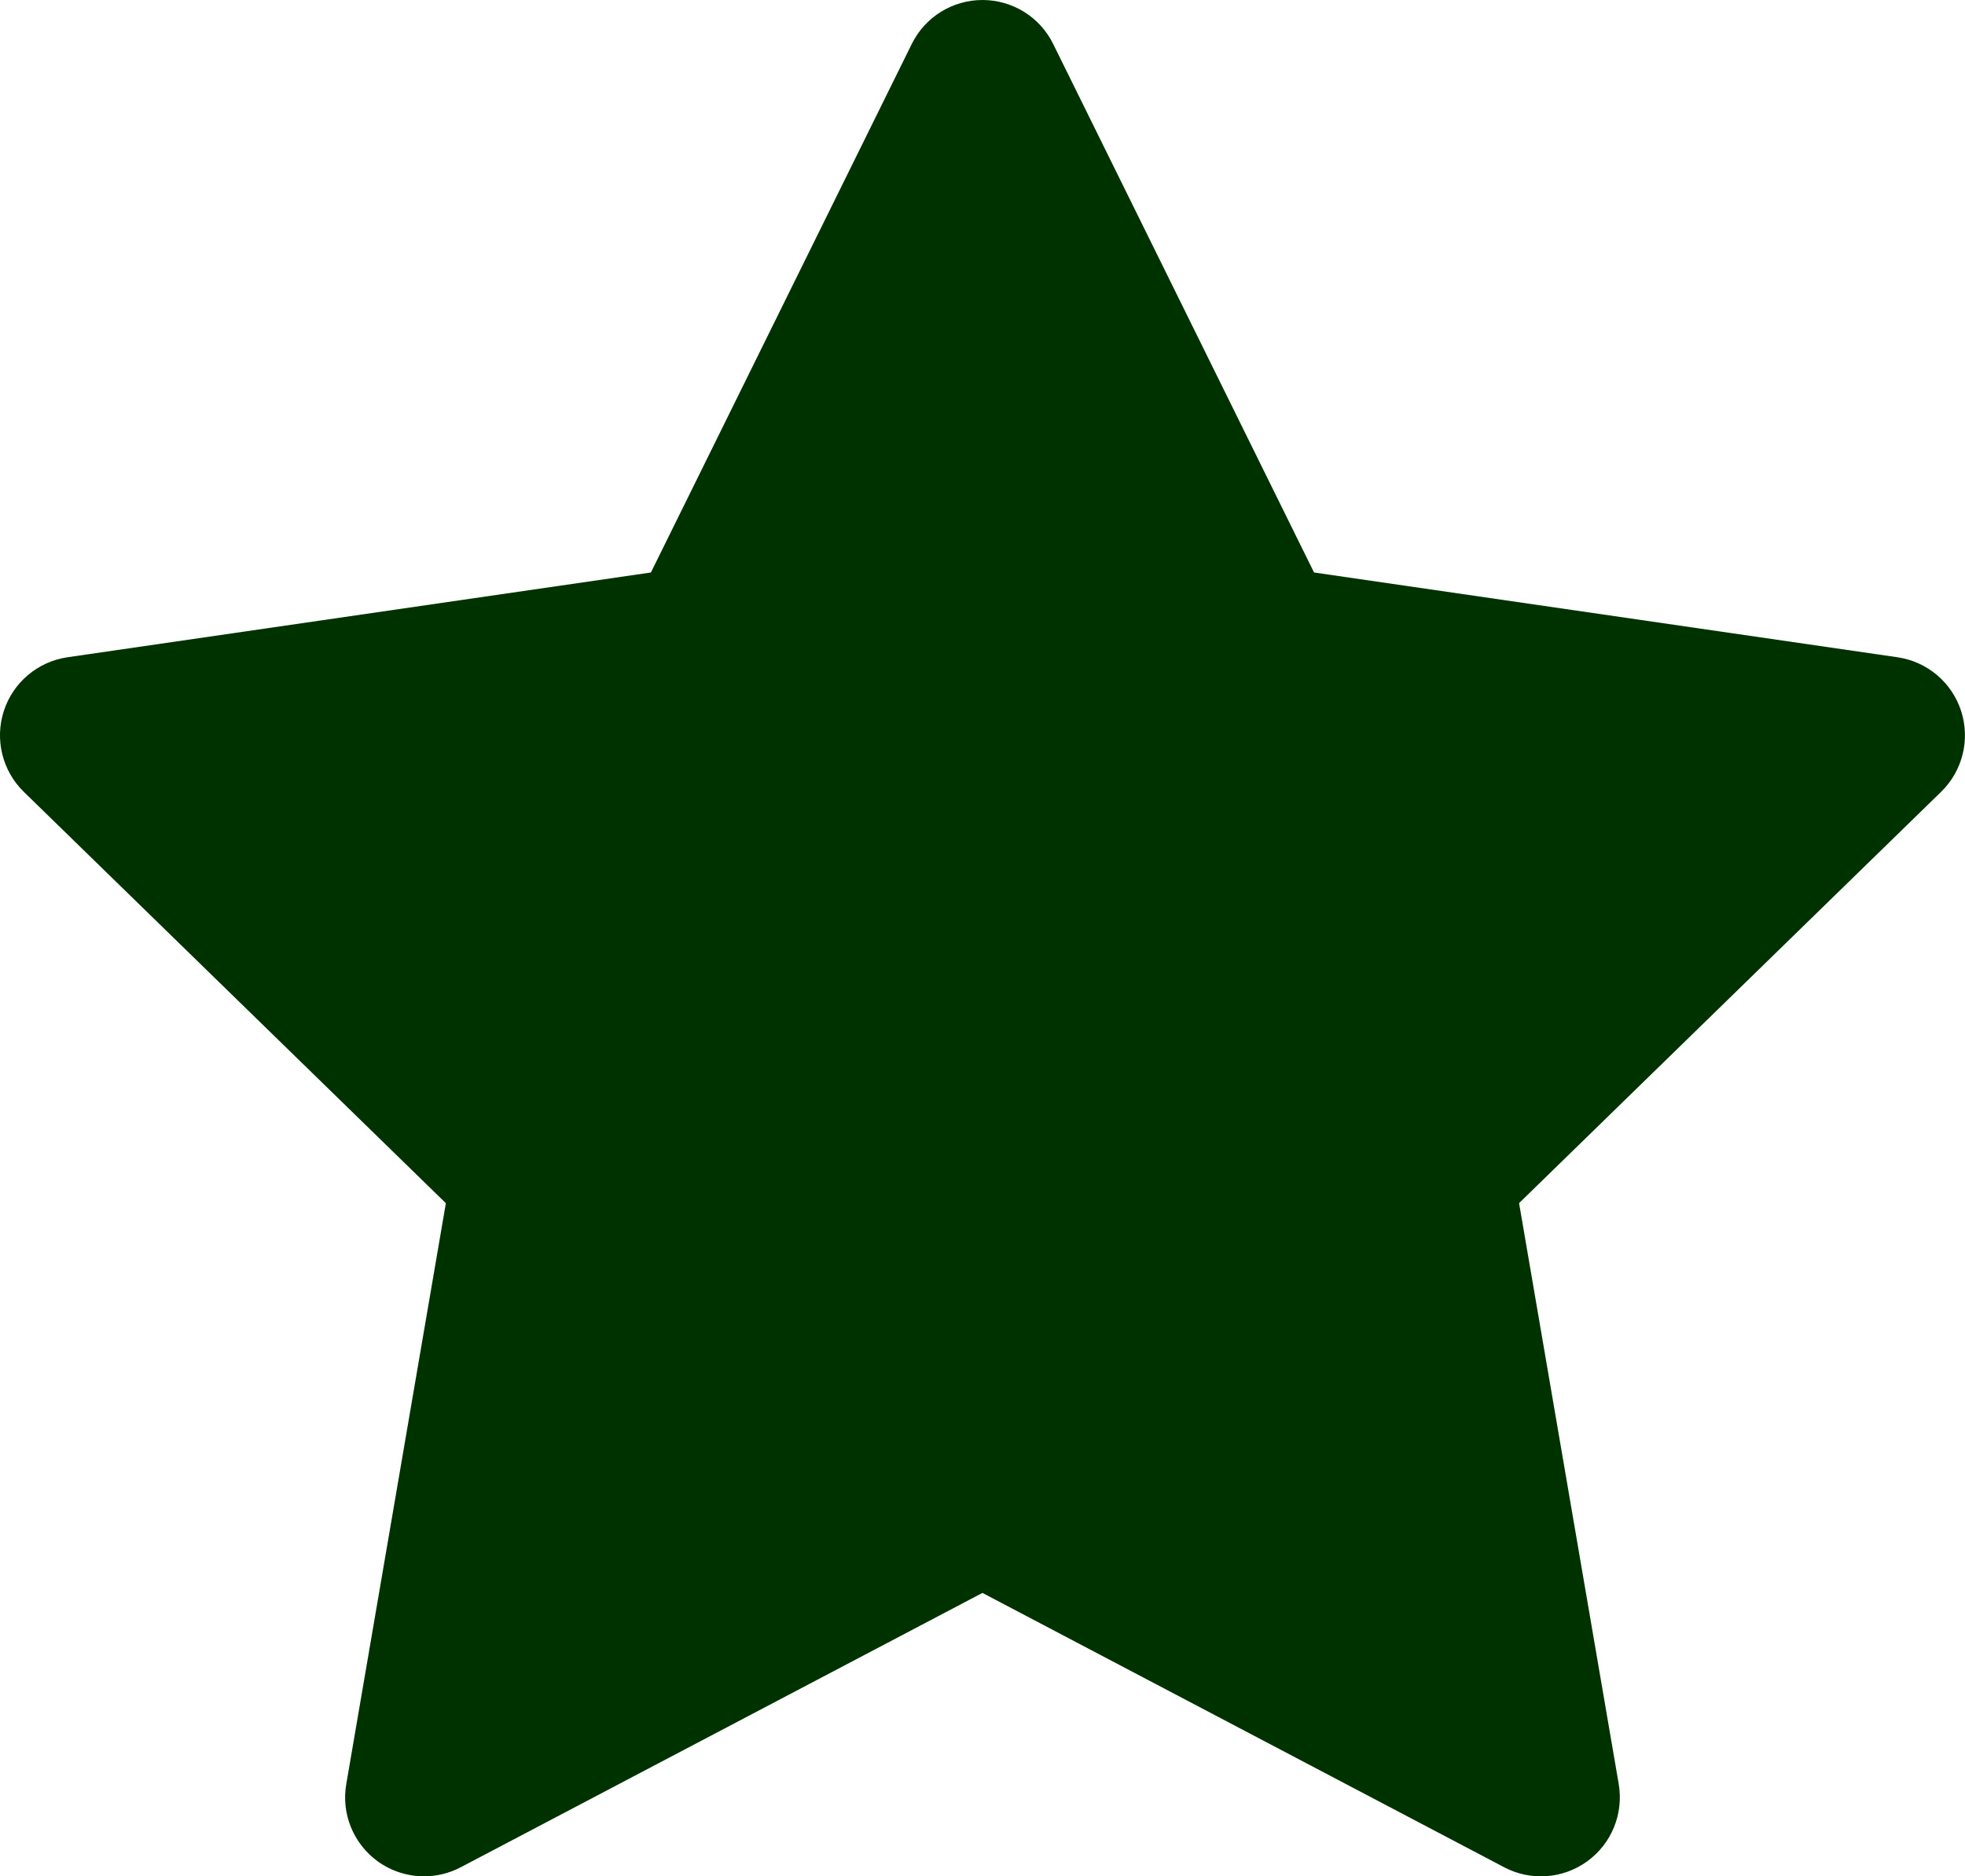 <?xml version="1.0" encoding="utf-8"?>
<!-- Generator: Adobe Illustrator 16.0.0, SVG Export Plug-In . SVG Version: 6.00 Build 0)  -->
<!DOCTYPE svg PUBLIC "-//W3C//DTD SVG 1.1//EN" "http://www.w3.org/Graphics/SVG/1.1/DTD/svg11.dtd">
<svg version="1.1" id="Calque_1" xmlns="http://www.w3.org/2000/svg" xmlns:xlink="http://www.w3.org/1999/xlink" x="0px" y="0px"
	 width="37.368px" height="35.685px" viewBox="0 0 37.368 35.685" enable-background="new 0 0 37.368 35.685" xml:space="preserve">
<path fill="#003200" d="M37.294,13.521c-0.176-0.543-0.646-0.939-1.211-1.021l-11.094-1.612L20.028,0.836
	C19.776,0.324,19.255,0,18.683,0c-0.57,0-1.092,0.324-1.344,0.836l-4.961,10.052L1.284,12.5c-0.564,0.082-1.035,0.478-1.211,1.021
	s-0.029,1.139,0.379,1.538l8.027,7.824L6.585,33.931c-0.098,0.563,0.135,1.132,0.596,1.468c0.262,0.189,0.572,0.286,0.883,0.286
	c0.238,0,0.479-0.057,0.697-0.172l9.922-5.218l9.922,5.218c0.506,0.266,1.117,0.222,1.58-0.114s0.693-0.904,0.598-1.468
	l-1.895-11.049l8.027-7.824C37.323,14.66,37.47,14.064,37.294,13.521z"/>
</svg>
